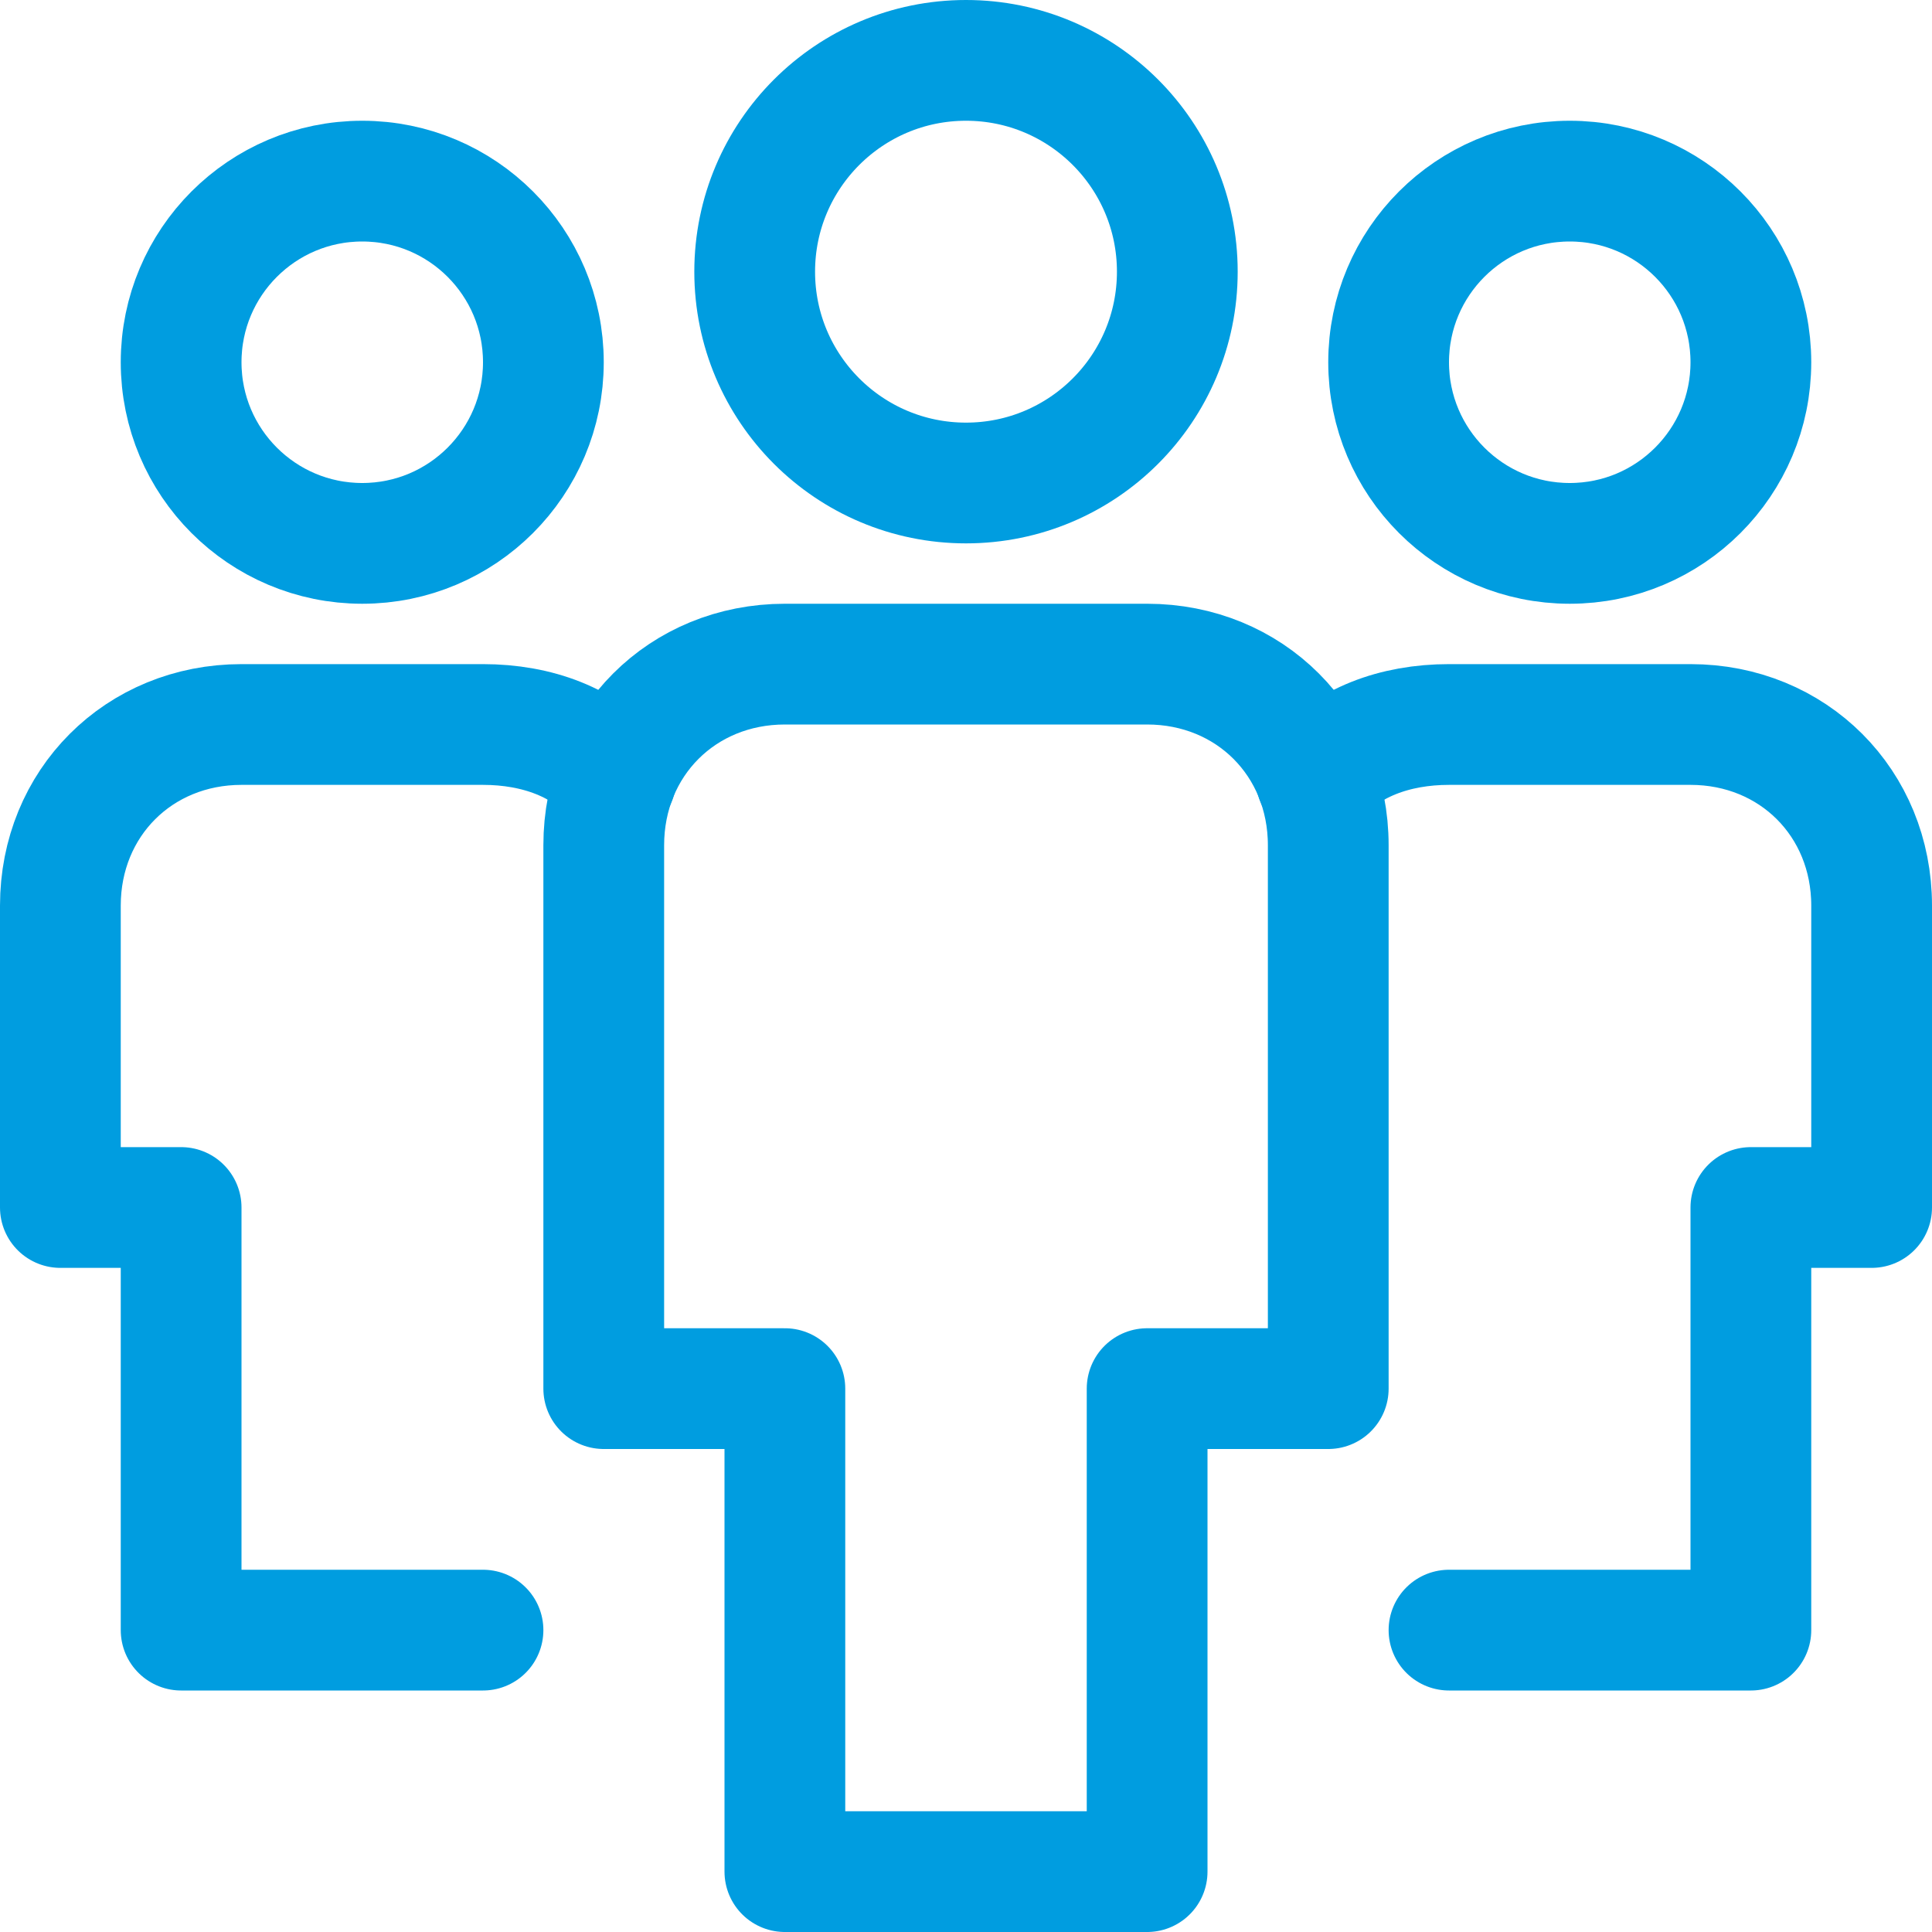 <?xml version="1.0" encoding="UTF-8"?>
<svg xmlns="http://www.w3.org/2000/svg" version="1.1" viewBox="0 0 32 32"><path fill="none" stroke="#002c77" stroke-linecap="round" stroke-linejoin="round" stroke-width="2" d="M10.2 12.9c-.5-.6-1.3-.9-2.2-.9H4c-1.7 0-3 1.3-3 3v5h2v7h5" style="stroke: #009de0;"/><circle cx="6" cy="6" r="3" fill="none" stroke="#002c77" stroke-linecap="round" stroke-linejoin="round" stroke-width="2" style="stroke: #009de0;"/><path fill="none" stroke="#002c77" stroke-linecap="round" stroke-linejoin="round" stroke-width="2" d="M21.8 12.9c.5-.6 1.3-.9 2.2-.9h4c1.7 0 3 1.3 3 3v5h-2v7h-5" style="stroke: #009de0;"/><circle cx="26" cy="6" r="3" fill="none" stroke="#002c77" stroke-linecap="round" stroke-linejoin="round" stroke-width="2" style="stroke: #009de0;"/><path fill="none" stroke="#002c77" stroke-linecap="round" stroke-linejoin="round" stroke-width="2" d="M19 31h-6v-8h-3v-9c0-1.7 1.3-3 3-3h6c1.7 0 3 1.3 3 3v9h-3z" style="stroke: #009de0;"/><circle cx="16" cy="4.5" r="3.5" fill="none" stroke="#002c77" stroke-linecap="round" stroke-linejoin="round" stroke-width="2" style="stroke: #009de0;"/></svg>
